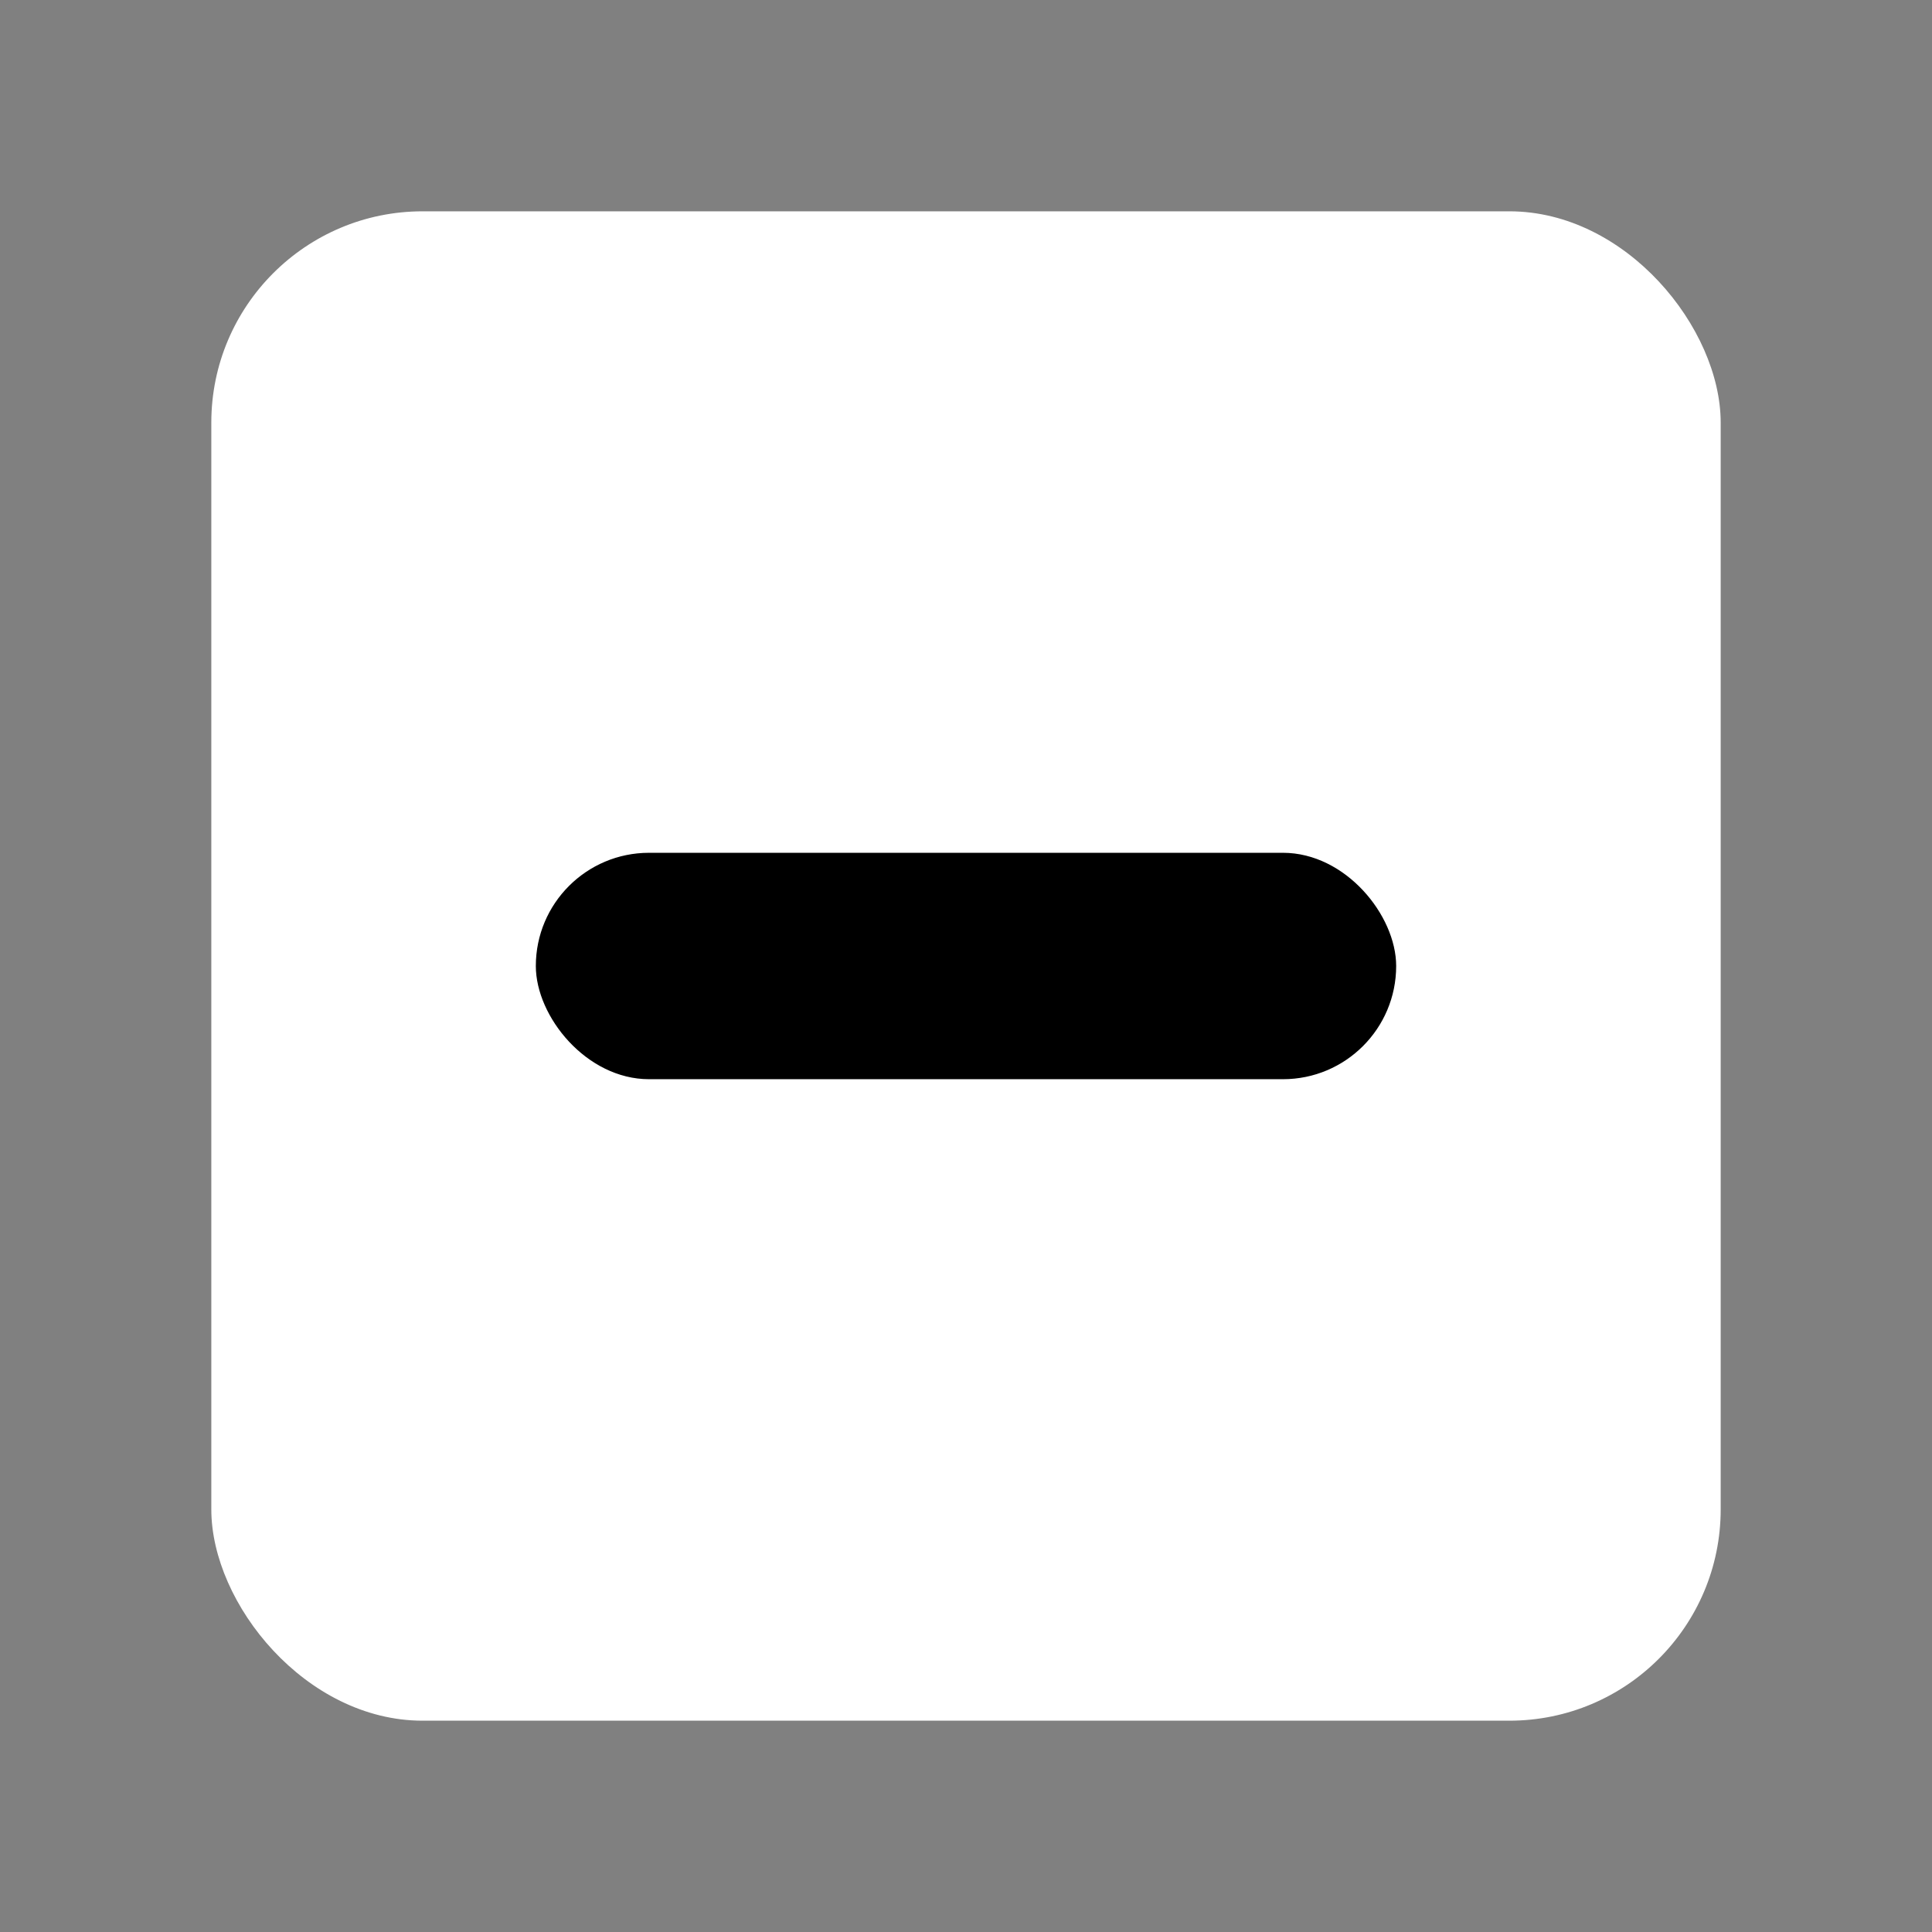 <svg width="512" height="512" viewBox="0 0 512 512" xmlns="http://www.w3.org/2000/svg">
  <rect x="0" y="0" width="512" height="512" fill="#808080" stroke="none"/>
  <!-- White rounded rectangle background -->
  <rect x="56" y="56" width="400" height="400" rx="56" fill="white" stroke="none"/>
  
  <!-- Black horizontal bar in center -->
  <rect x="142" y="226" width="228" height="60" rx="30" fill="black"/>
</svg>
